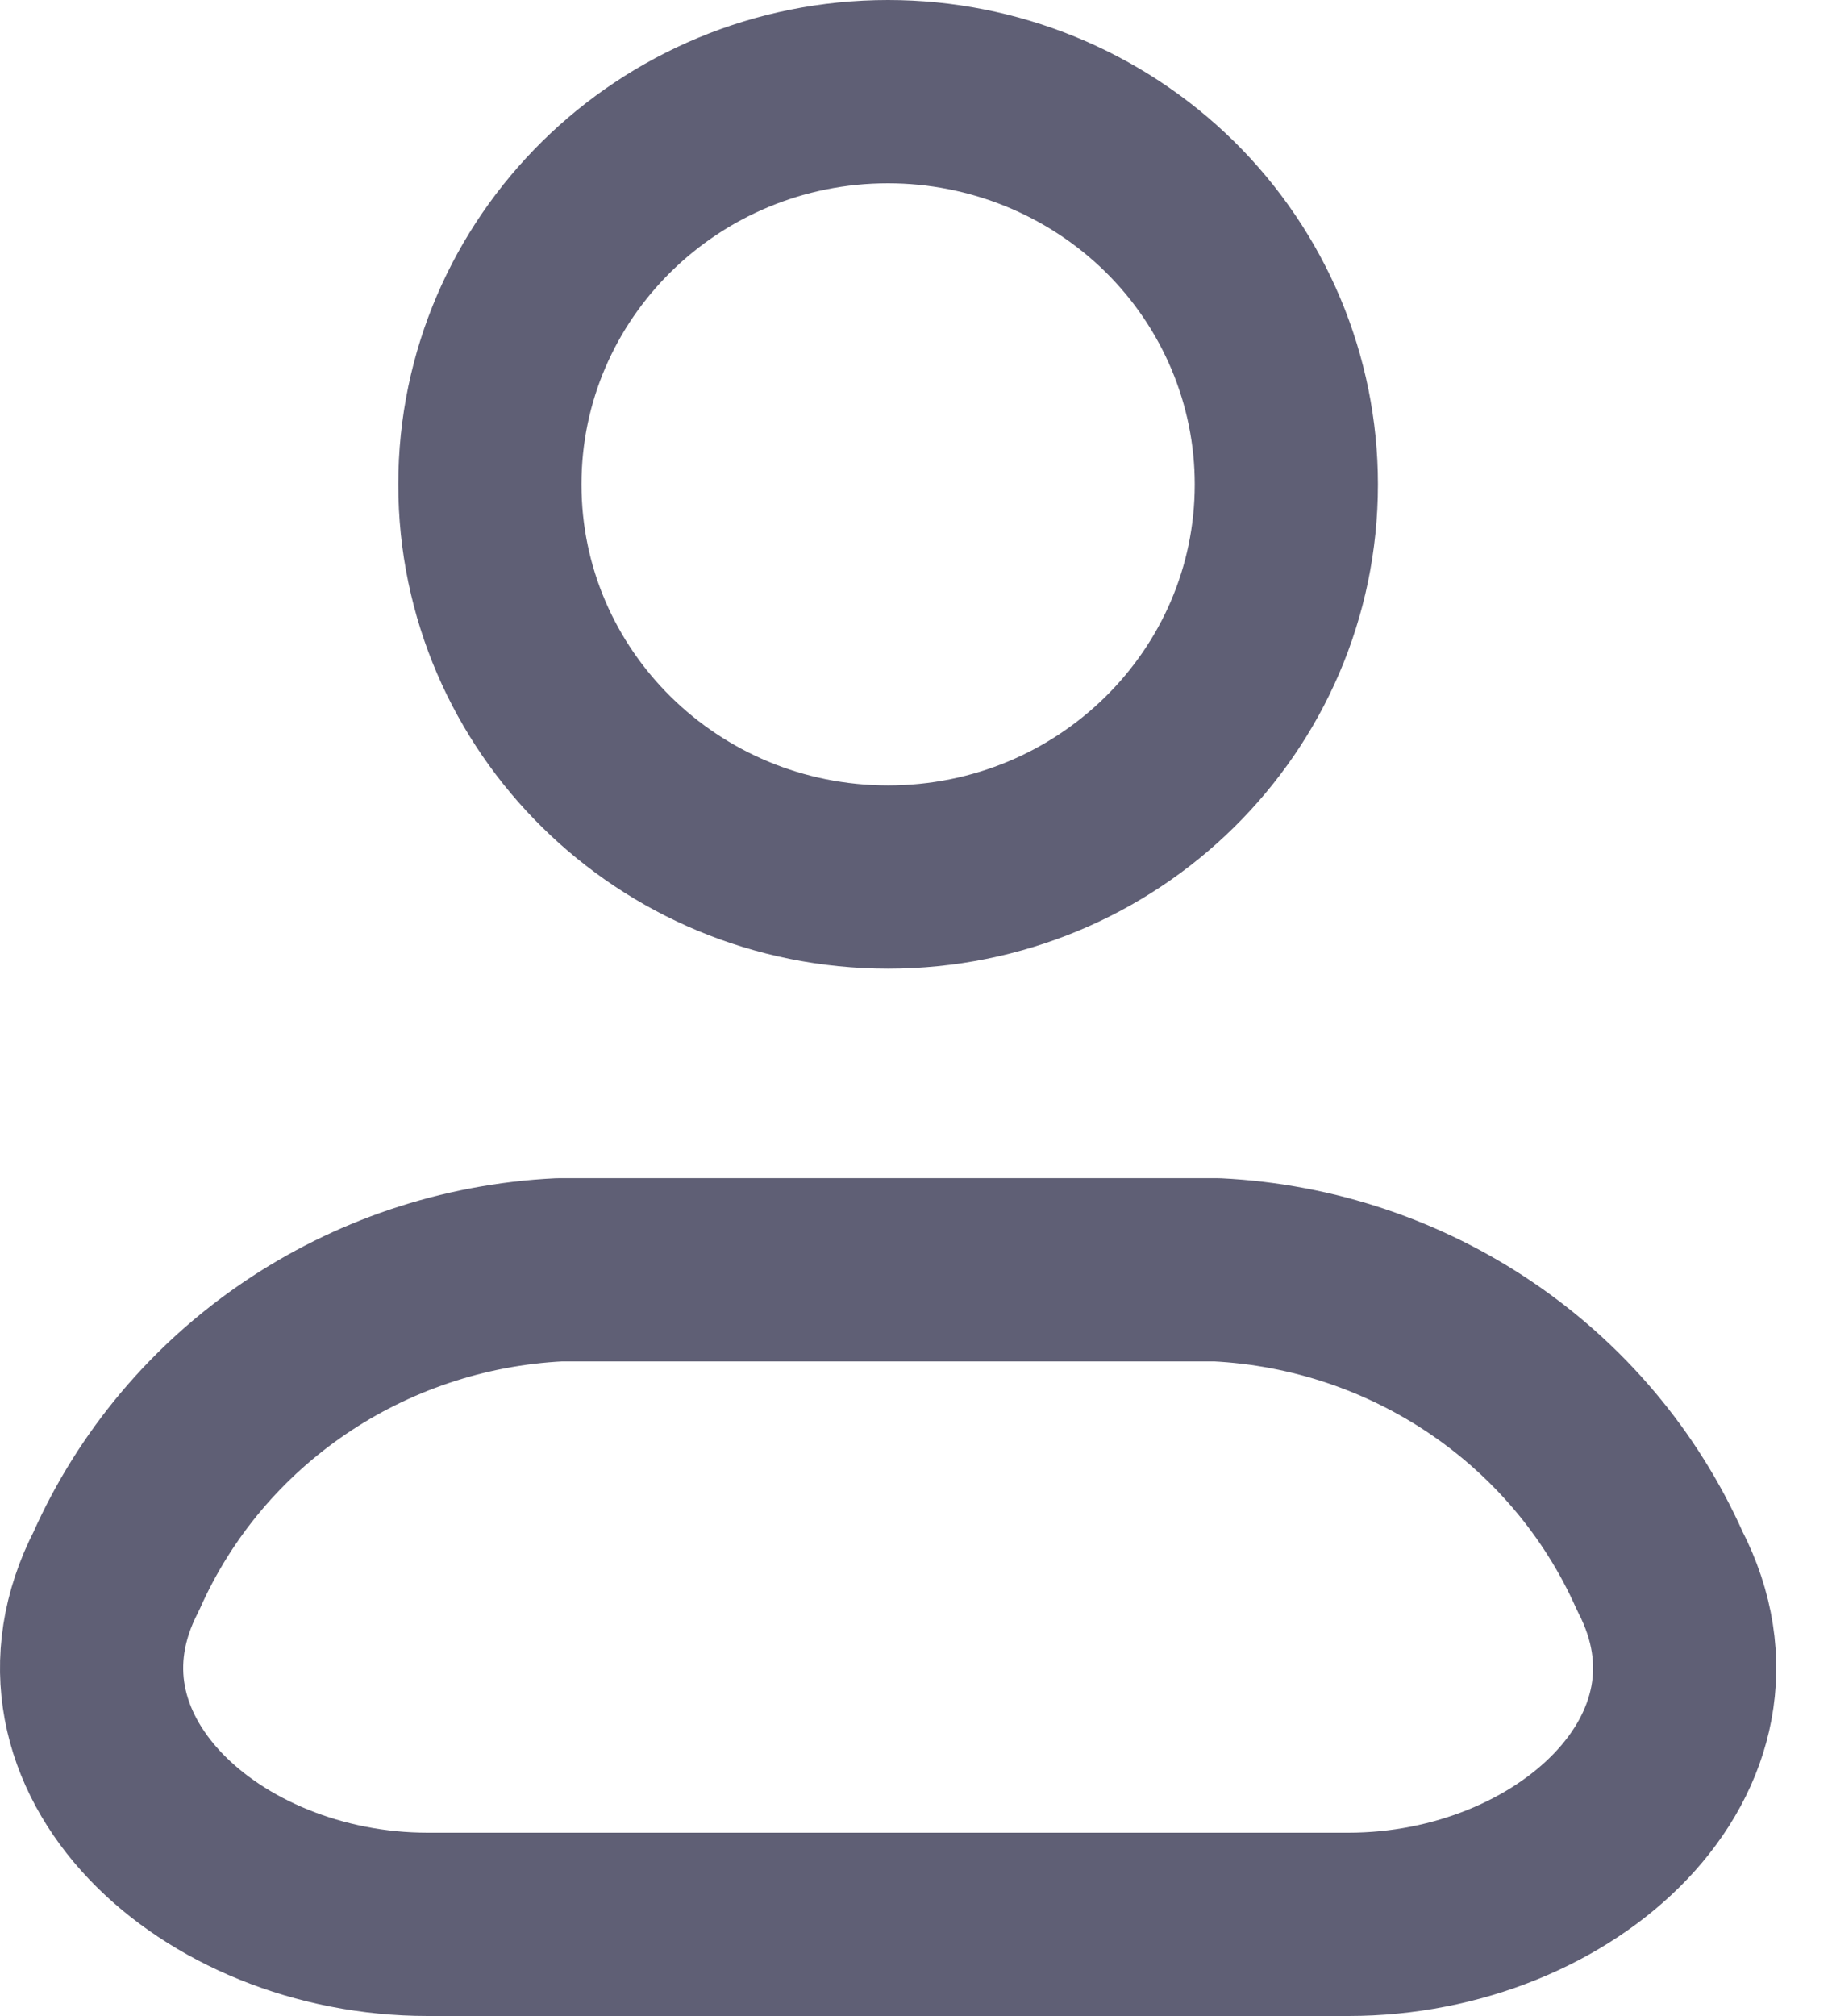 <?xml version="1.0" encoding="UTF-8"?> <svg xmlns="http://www.w3.org/2000/svg" width="20" height="22" viewBox="0 0 20 22" fill="none"><path fill-rule="evenodd" clip-rule="evenodd" d="M13.285 13.857H6.106C3.993 13.961 2.12 15.233 1.271 17.143C0.246 19.126 2.291 21 4.669 21H14.721C17.101 21 19.146 19.126 18.12 17.143C17.27 15.233 15.398 13.961 13.285 13.857Z" stroke="#5F5F75" stroke-width="2" stroke-linecap="round" stroke-linejoin="round"></path><path fill-rule="evenodd" clip-rule="evenodd" d="M14.043 5.286C14.043 7.653 12.097 9.571 9.695 9.571C7.294 9.571 5.348 7.653 5.348 5.286C5.348 2.919 7.294 1 9.695 1C10.848 1 11.954 1.452 12.77 2.255C13.585 3.059 14.043 4.149 14.043 5.286Z" stroke="#5F5F75" stroke-width="2" stroke-linecap="round" stroke-linejoin="round"></path></svg> 